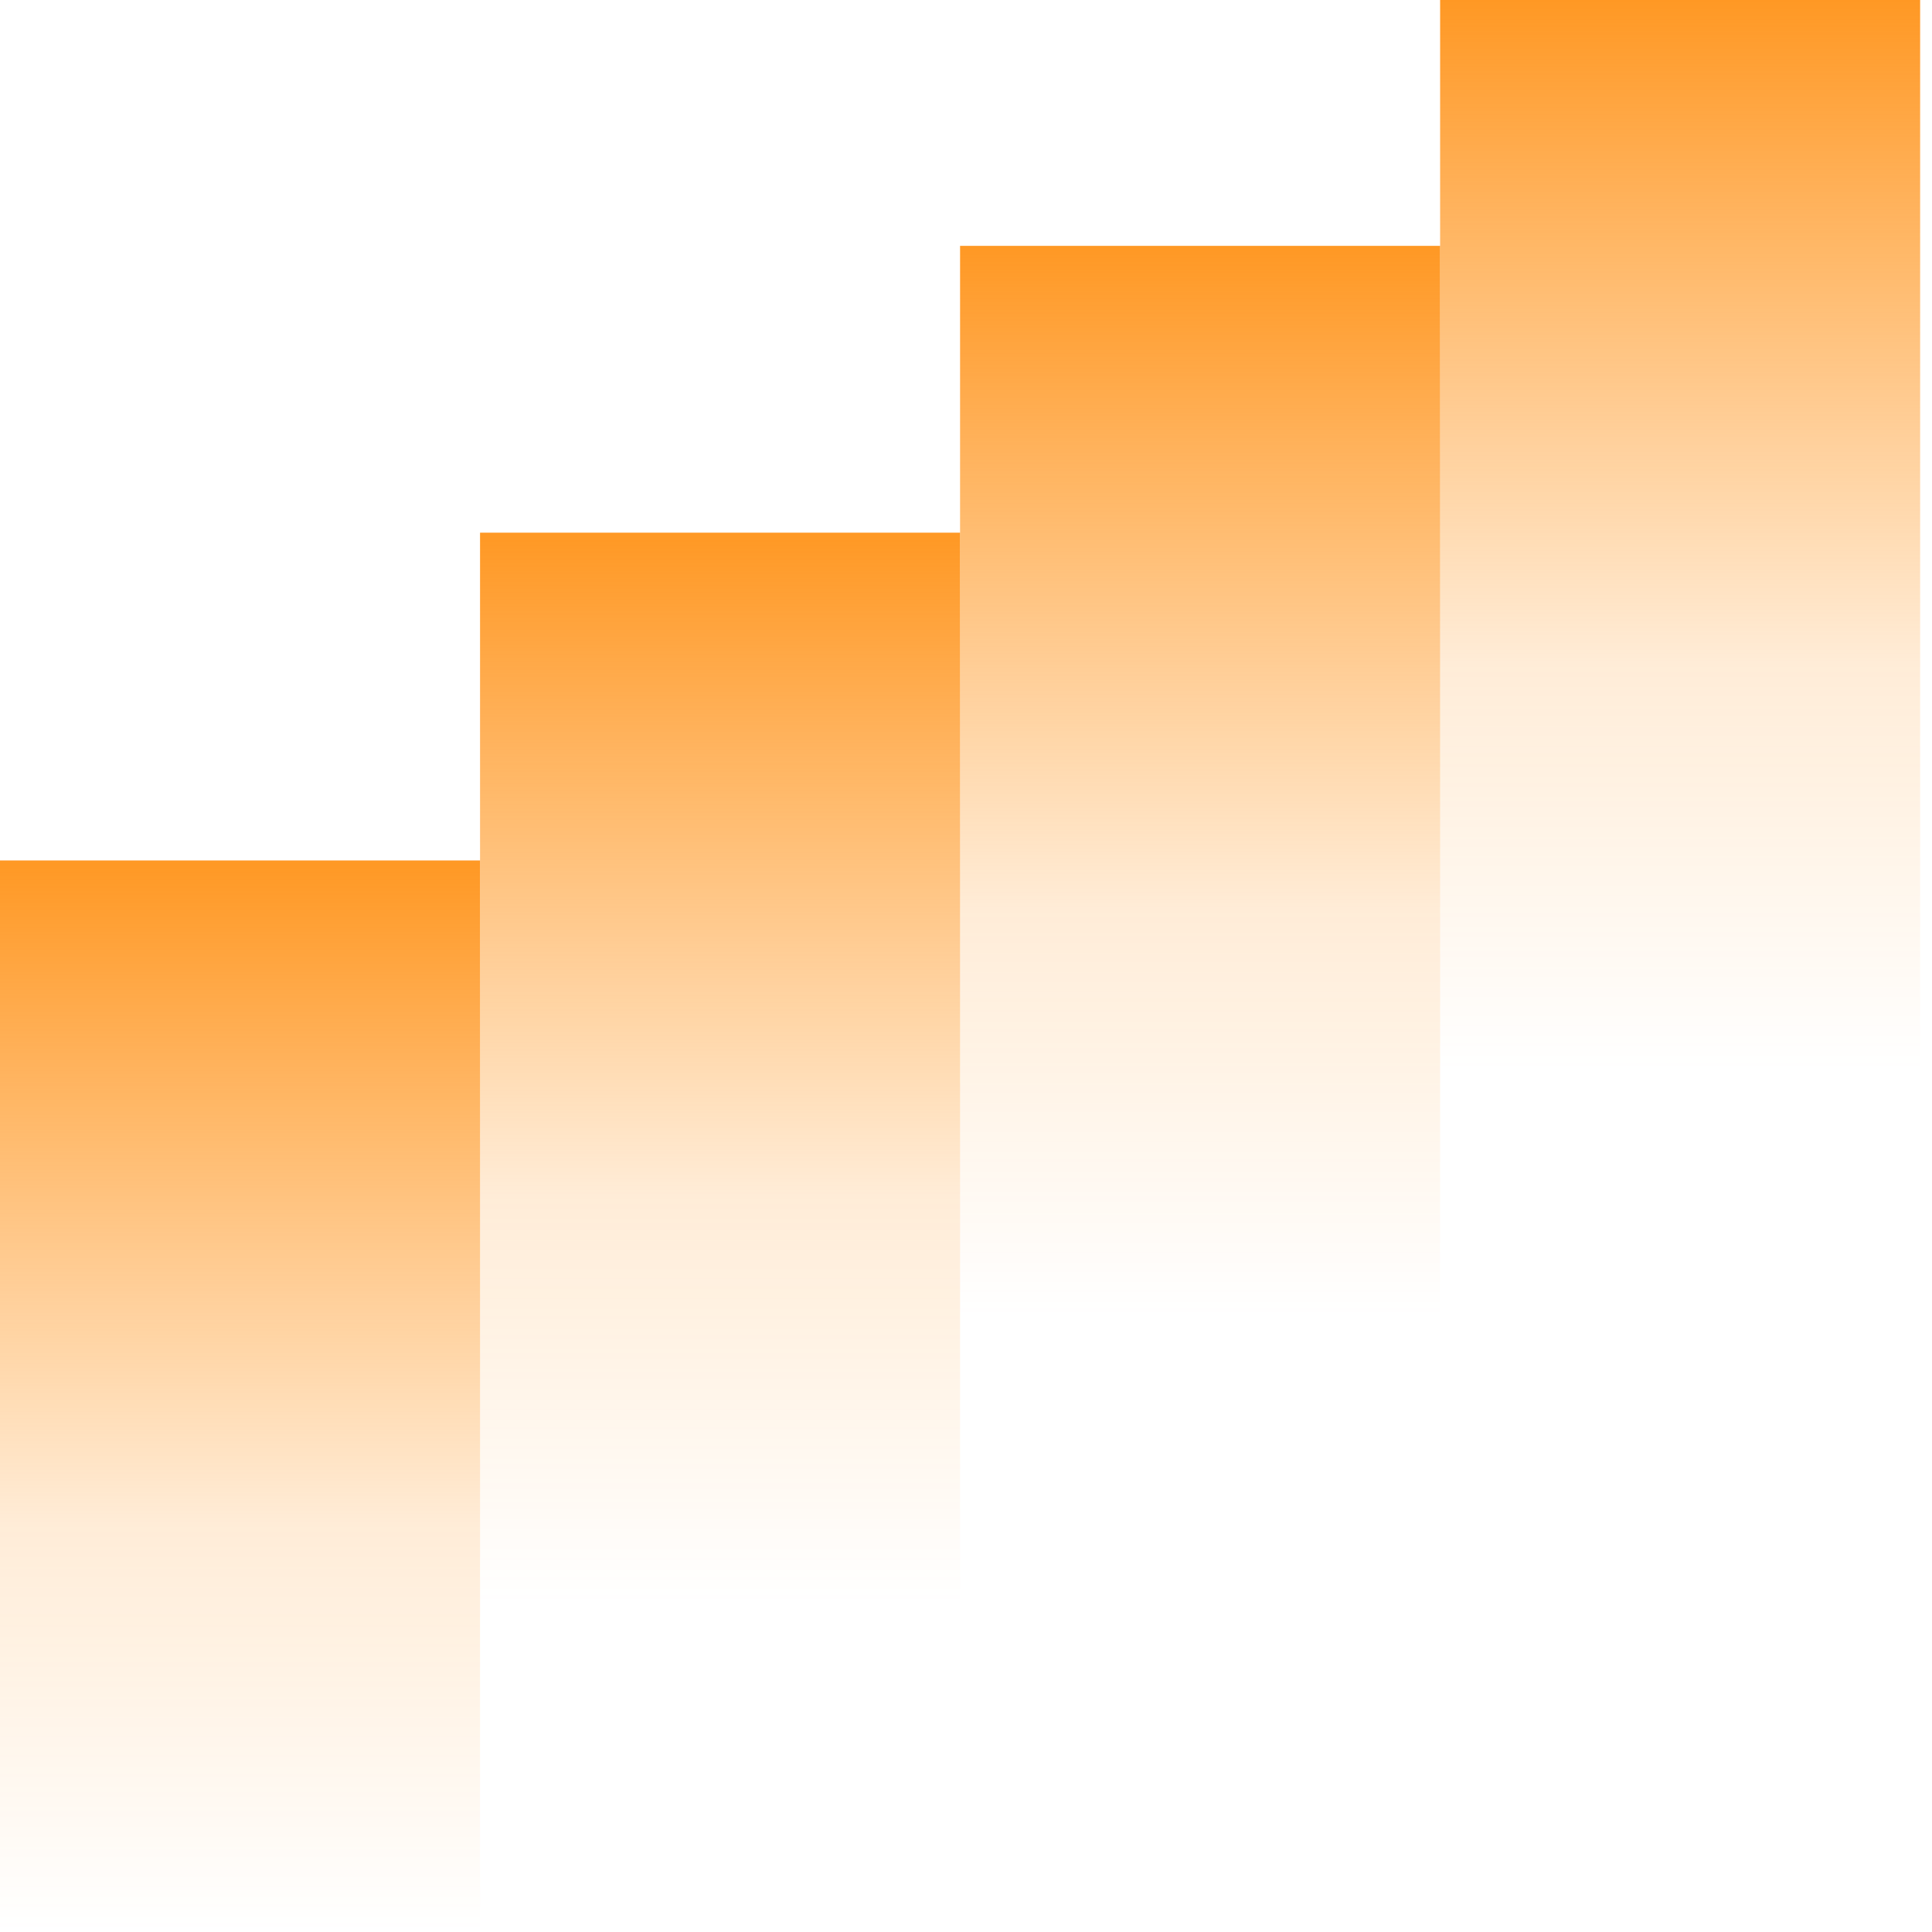 <svg width="98" height="98" viewBox="0 0 98 98" fill="none" xmlns="http://www.w3.org/2000/svg">
<rect y="43.647" width="24.35" height="54.353" fill="url(#paint0_linear_45_1999)"/>
<path d="M24.35 27.02H48.699V81.373H24.35V27.02Z" fill="url(#paint1_linear_45_1999)"/>
<path d="M48.699 12.471H73.049V66.824H48.699V12.471Z" fill="url(#paint2_linear_45_1999)"/>
<path d="M73.049 0H97.398V54.353H73.049V0Z" fill="url(#paint3_linear_45_1999)"/>
<defs>
<linearGradient id="paint0_linear_45_1999" x1="12.175" y1="37.5" x2="12.175" y2="98" gradientUnits="userSpaceOnUse">
<stop stop-color="#FF8904"/>
<stop offset="0.658" stop-color="#FF8904" stop-opacity="0.16"/>
<stop offset="1" stop-color="#FF8904" stop-opacity="0"/>
</linearGradient>
<linearGradient id="paint1_linear_45_1999" x1="36.524" y1="20.872" x2="36.524" y2="81.373" gradientUnits="userSpaceOnUse">
<stop stop-color="#FF8904"/>
<stop offset="0.658" stop-color="#FF8904" stop-opacity="0.16"/>
<stop offset="1" stop-color="#FF8904" stop-opacity="0"/>
</linearGradient>
<linearGradient id="paint2_linear_45_1999" x1="60.874" y1="6.324" x2="60.874" y2="66.823" gradientUnits="userSpaceOnUse">
<stop stop-color="#FF8904"/>
<stop offset="0.658" stop-color="#FF8904" stop-opacity="0.16"/>
<stop offset="1" stop-color="#FF8904" stop-opacity="0"/>
</linearGradient>
<linearGradient id="paint3_linear_45_1999" x1="85.224" y1="-6.147" x2="85.224" y2="54.353" gradientUnits="userSpaceOnUse">
<stop stop-color="#FF8904"/>
<stop offset="0.658" stop-color="#FF8904" stop-opacity="0.16"/>
<stop offset="1" stop-color="#FF8904" stop-opacity="0"/>
</linearGradient>
</defs>
</svg>
